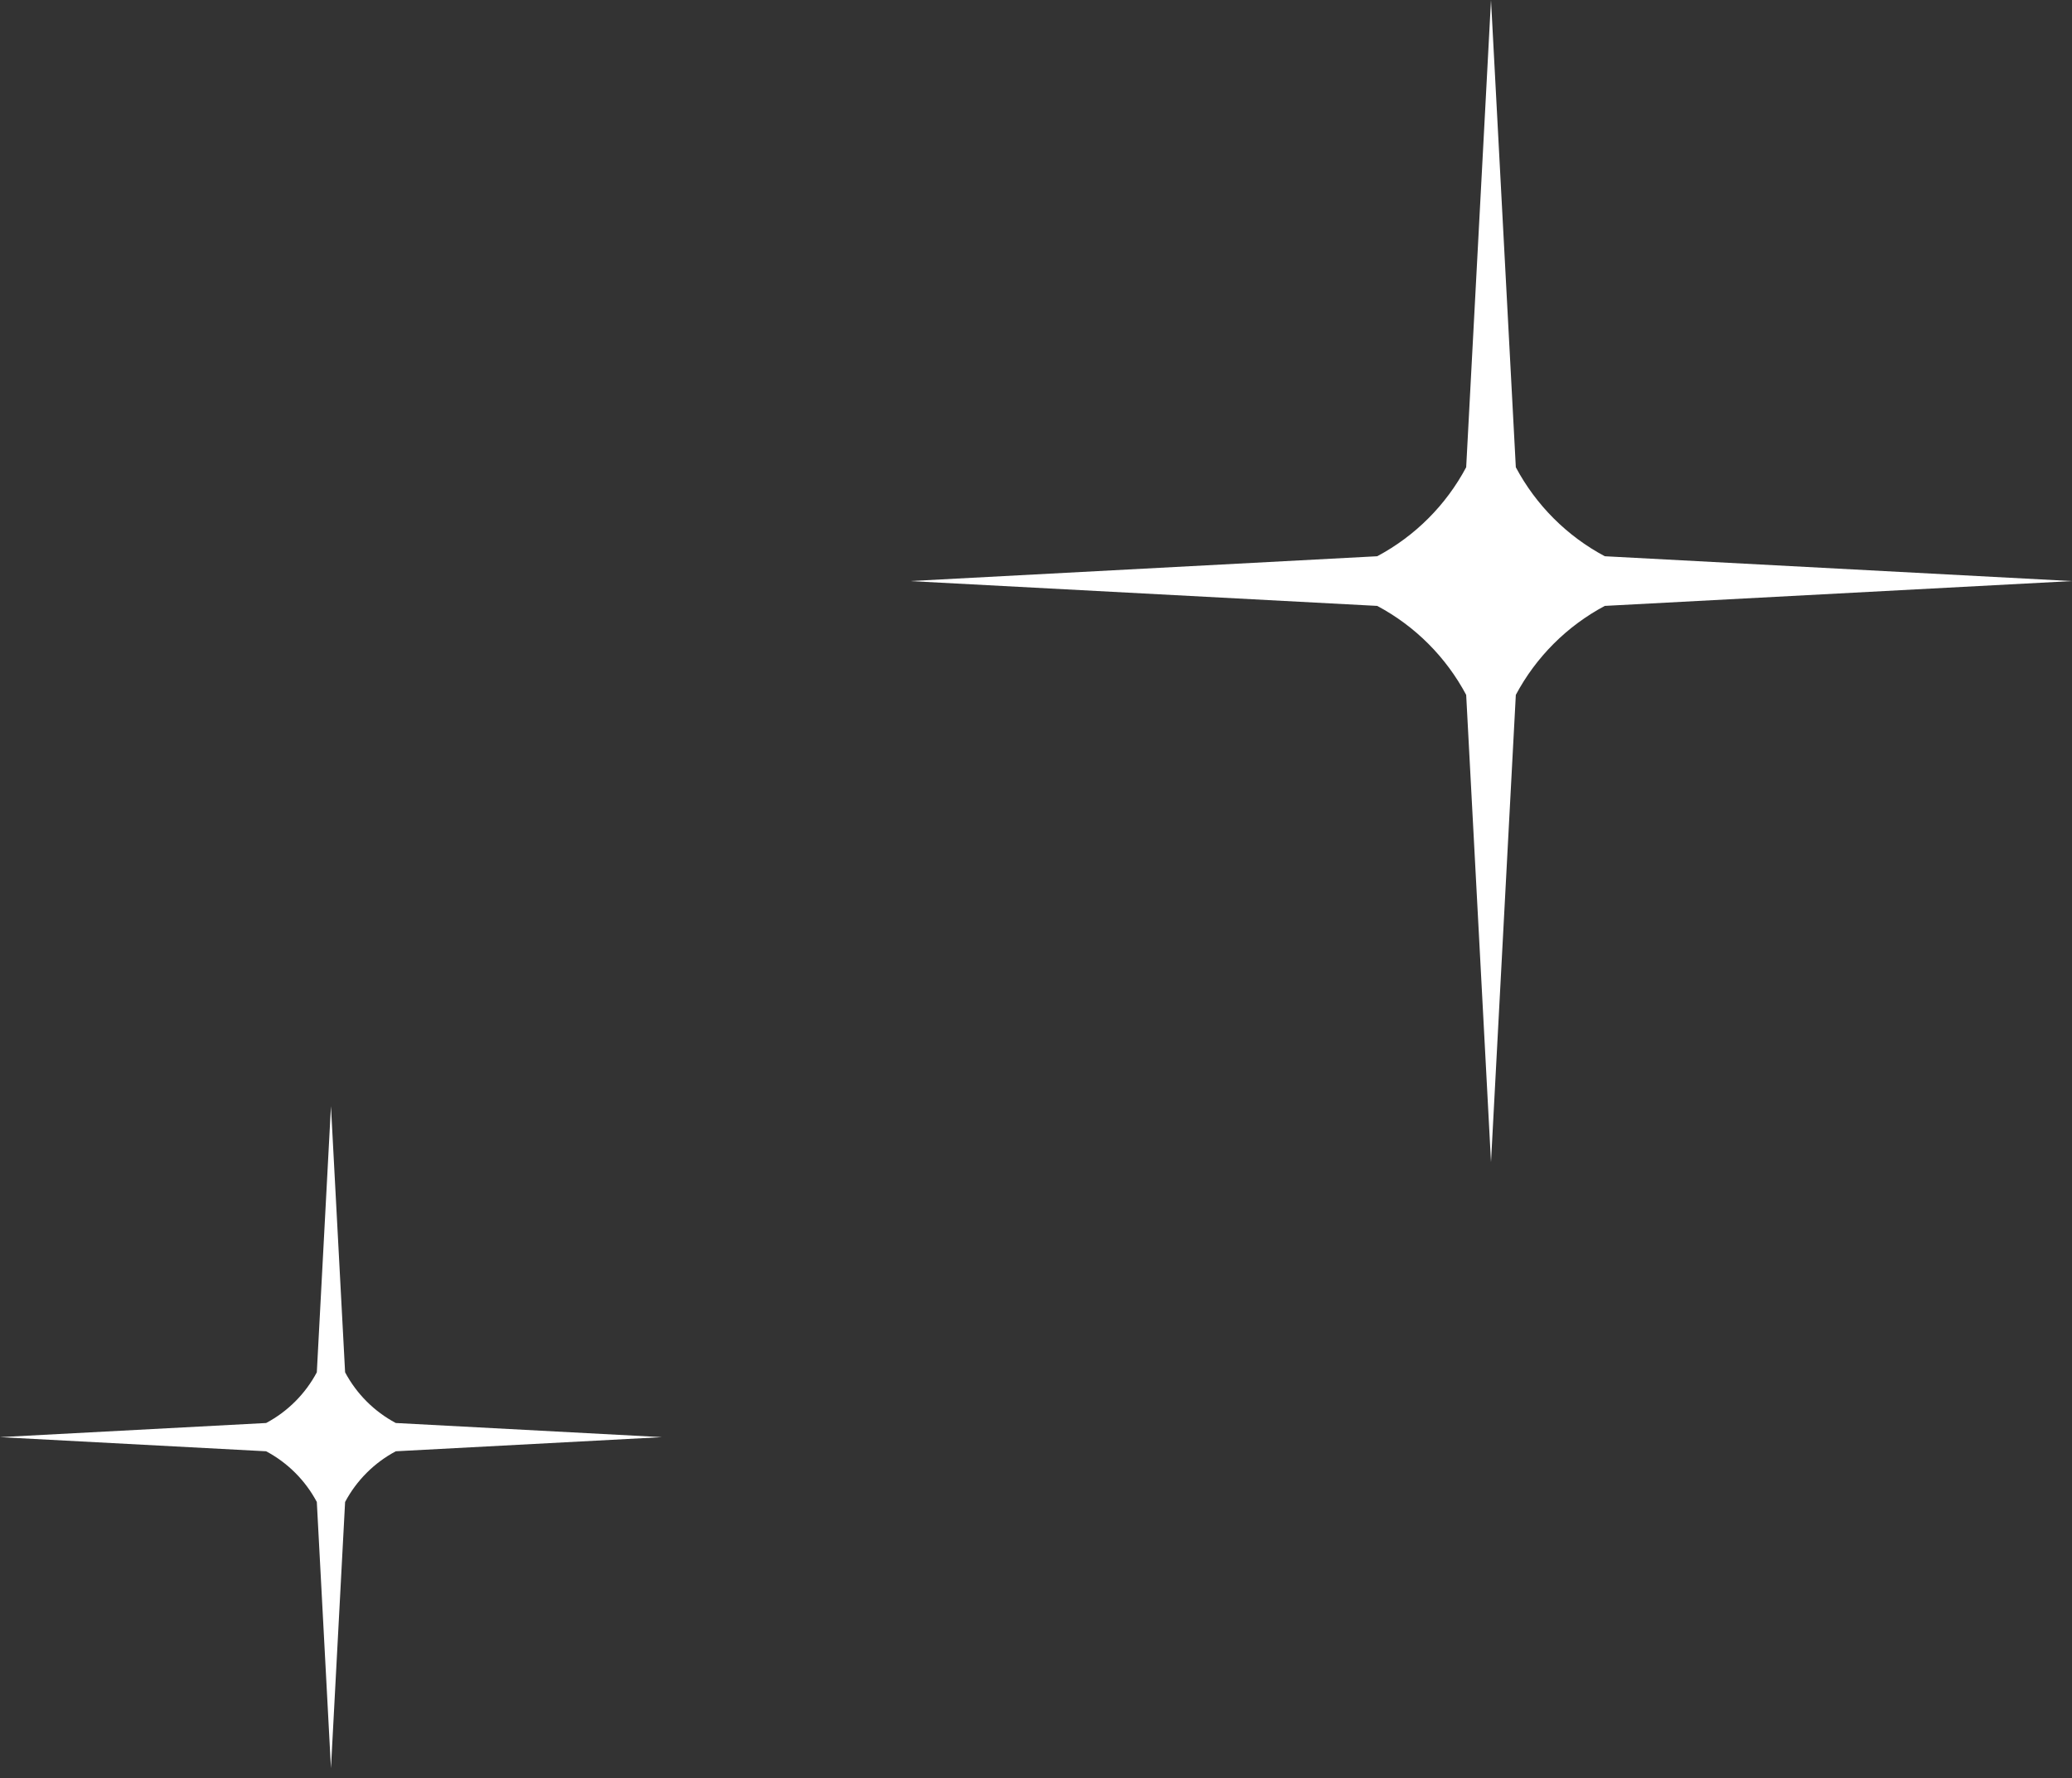 <?xml version="1.0" encoding="UTF-8"?> <svg xmlns="http://www.w3.org/2000/svg" width="148" height="127" viewBox="0 0 148 127" fill="none"><rect x="0" y="0" width="148" height="127" fill="#333333" stroke="none"/> <g clip-path="url(#clip0_2_5588)"> <path d="M114.628 43.273L148 41.5L114.628 39.727C111.924 38.287 109.713 36.075 108.273 33.372L106.5 0L104.727 33.372C103.287 36.075 101.076 38.287 98.372 39.727L65 41.5L98.372 43.273C101.076 44.713 103.287 46.925 104.727 49.628L106.5 83L108.273 49.628C109.713 46.925 111.924 44.713 114.628 43.273Z" fill="white"></path> </g> <g clip-path="url(#clip1_2_5588)"> <path d="M28.27 103.65L47.28 102.64L28.27 101.63C26.73 100.81 25.47 99.55 24.65 98.01L23.64 79L22.63 98.01C21.81 99.55 20.55 100.81 19.01 101.63L0 102.64L19.01 103.65C20.55 104.47 21.81 105.73 22.63 107.27L23.64 126.28L24.65 107.27C25.47 105.73 26.73 104.47 28.27 103.65Z" fill="white"></path> </g> <defs> <clipPath id="clip0_2_5588"> <rect width="83" height="83" fill="white" transform="translate(65)"></rect> </clipPath> <clipPath id="clip1_2_5588"> <rect width="47.28" height="47.28" fill="white" transform="translate(0 79)"></rect> </clipPath> </defs> </svg> 